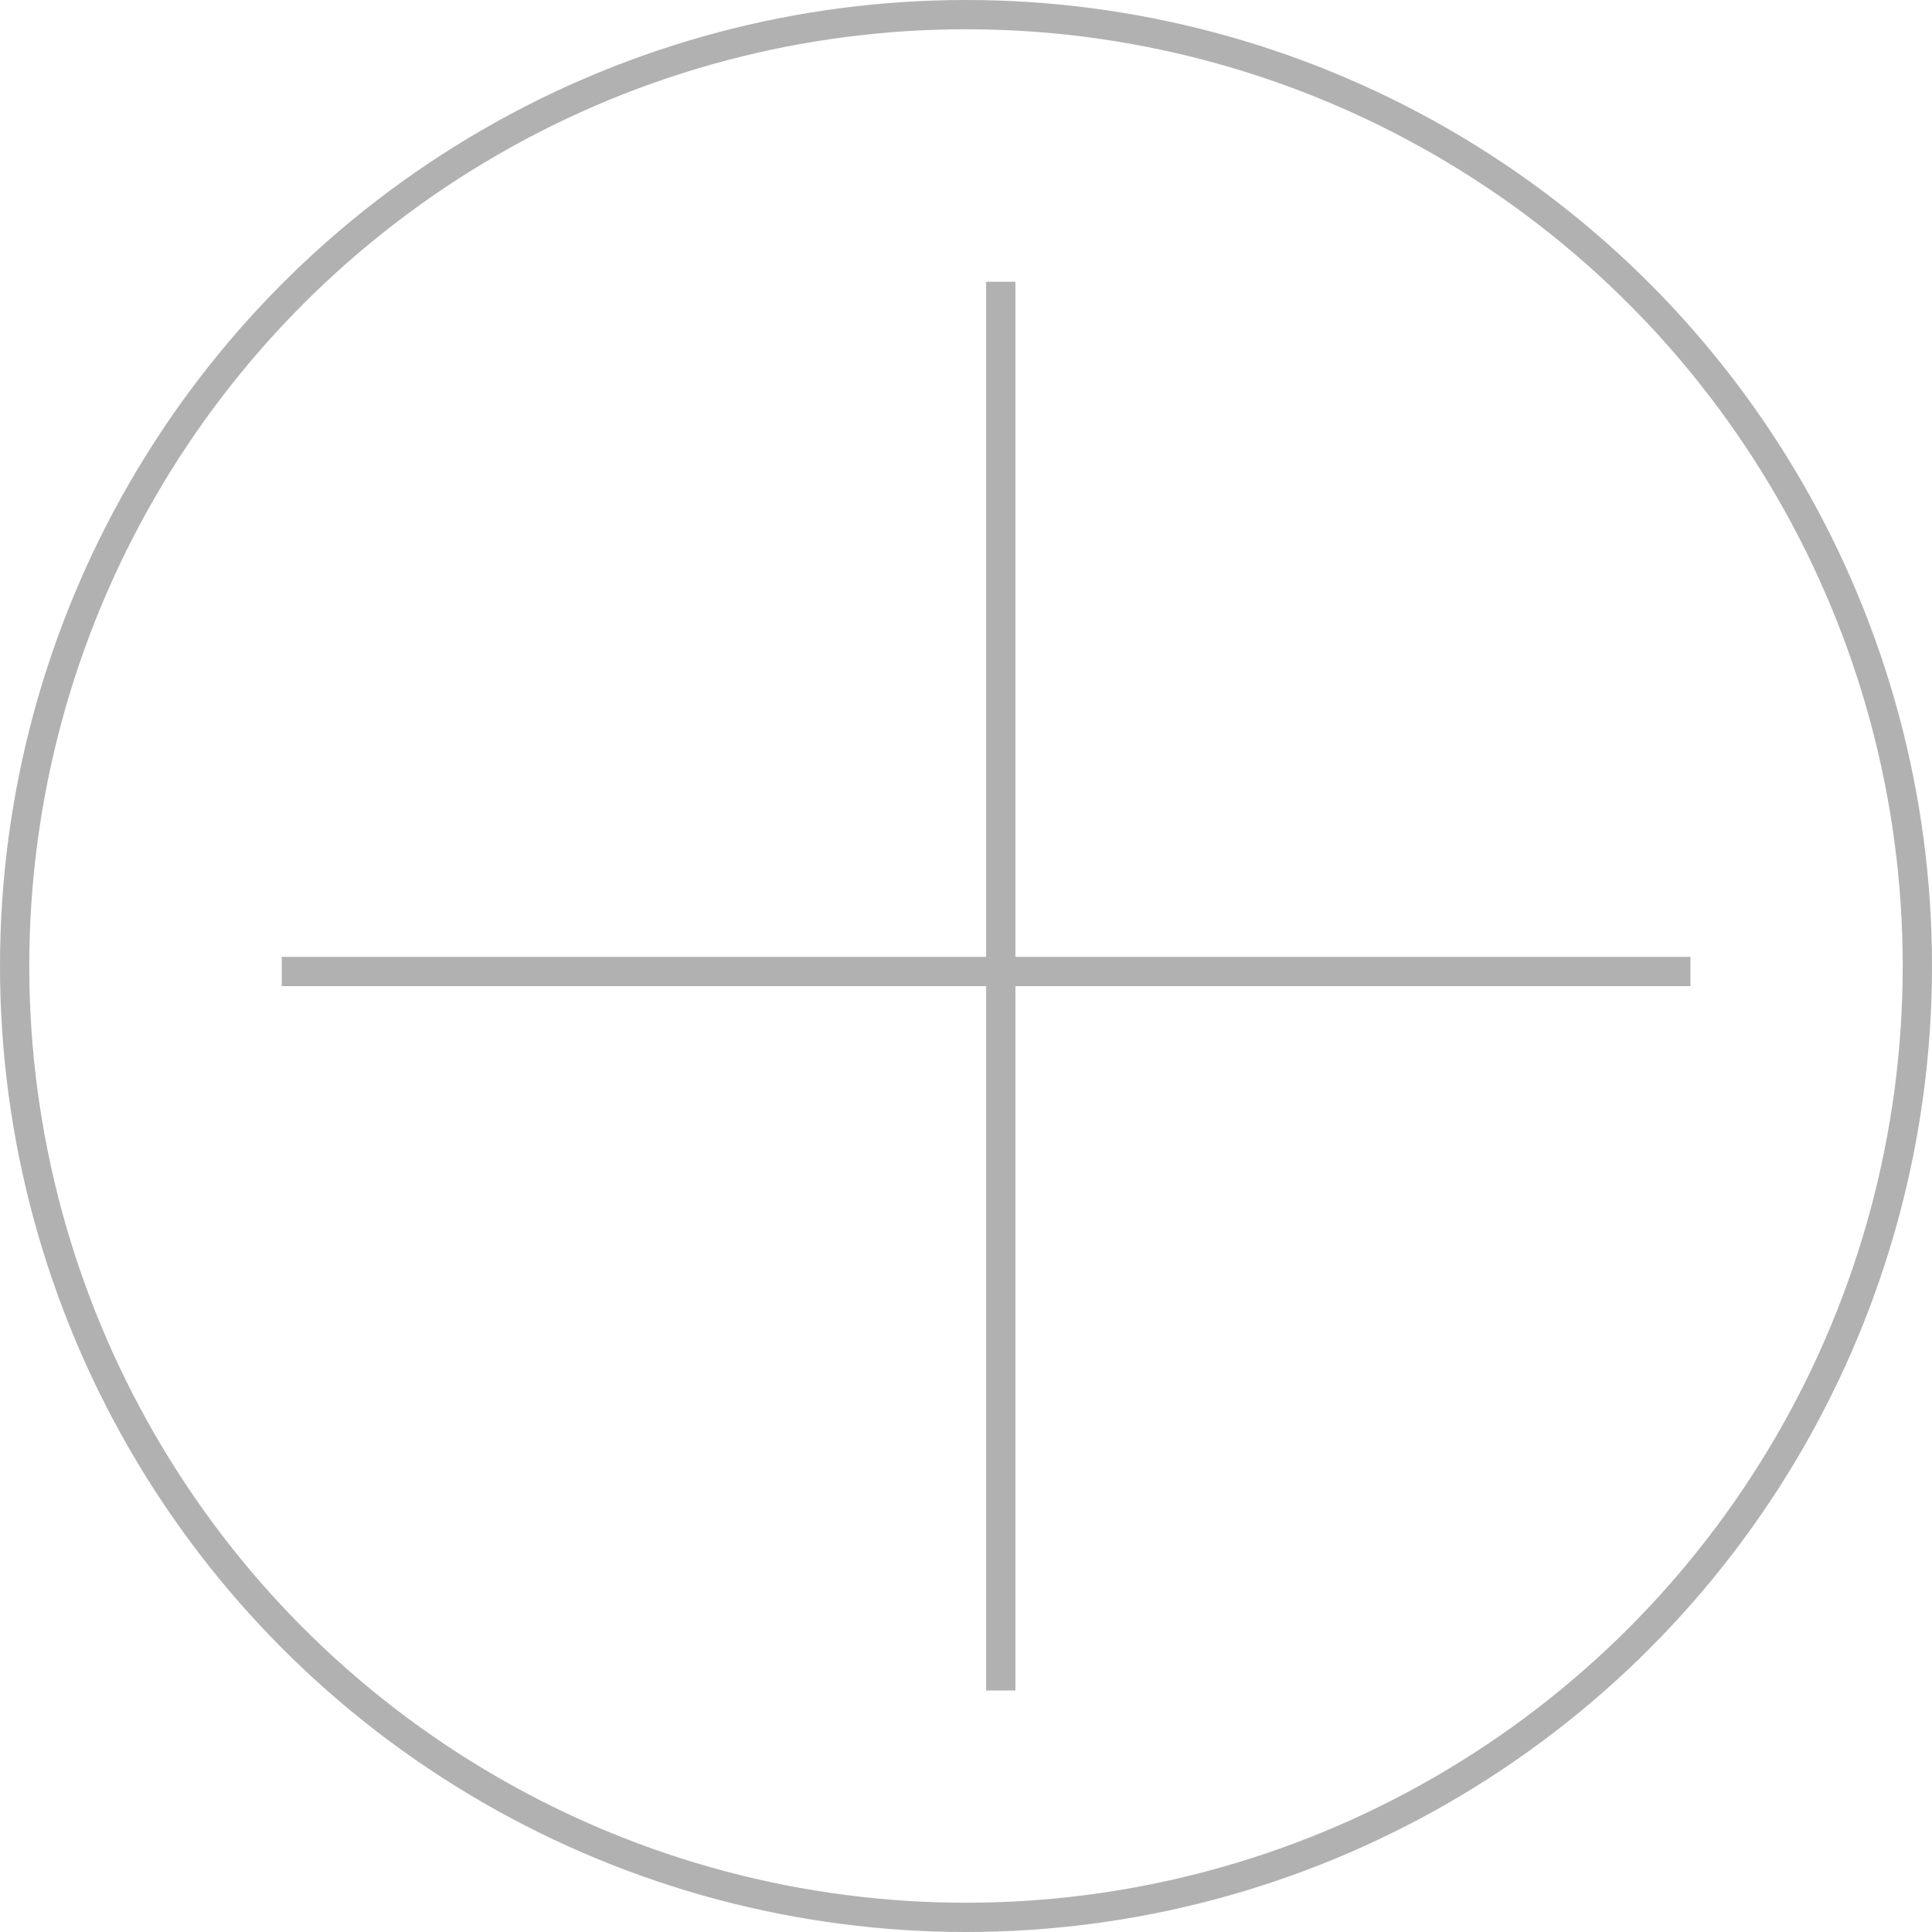 <svg width="66" height="66" viewBox="0 0 66 66" fill="none" xmlns="http://www.w3.org/2000/svg">
<circle cx="33" cy="33" r="32.5" stroke="#B1B1B1"/>
<line x1="9.625" y1="33.188" x2="57.75" y2="33.188" stroke="#B1B1B1"/>
<line x1="34.188" y1="9.625" x2="34.188" y2="57.75" stroke="#B1B1B1"/>
</svg>
